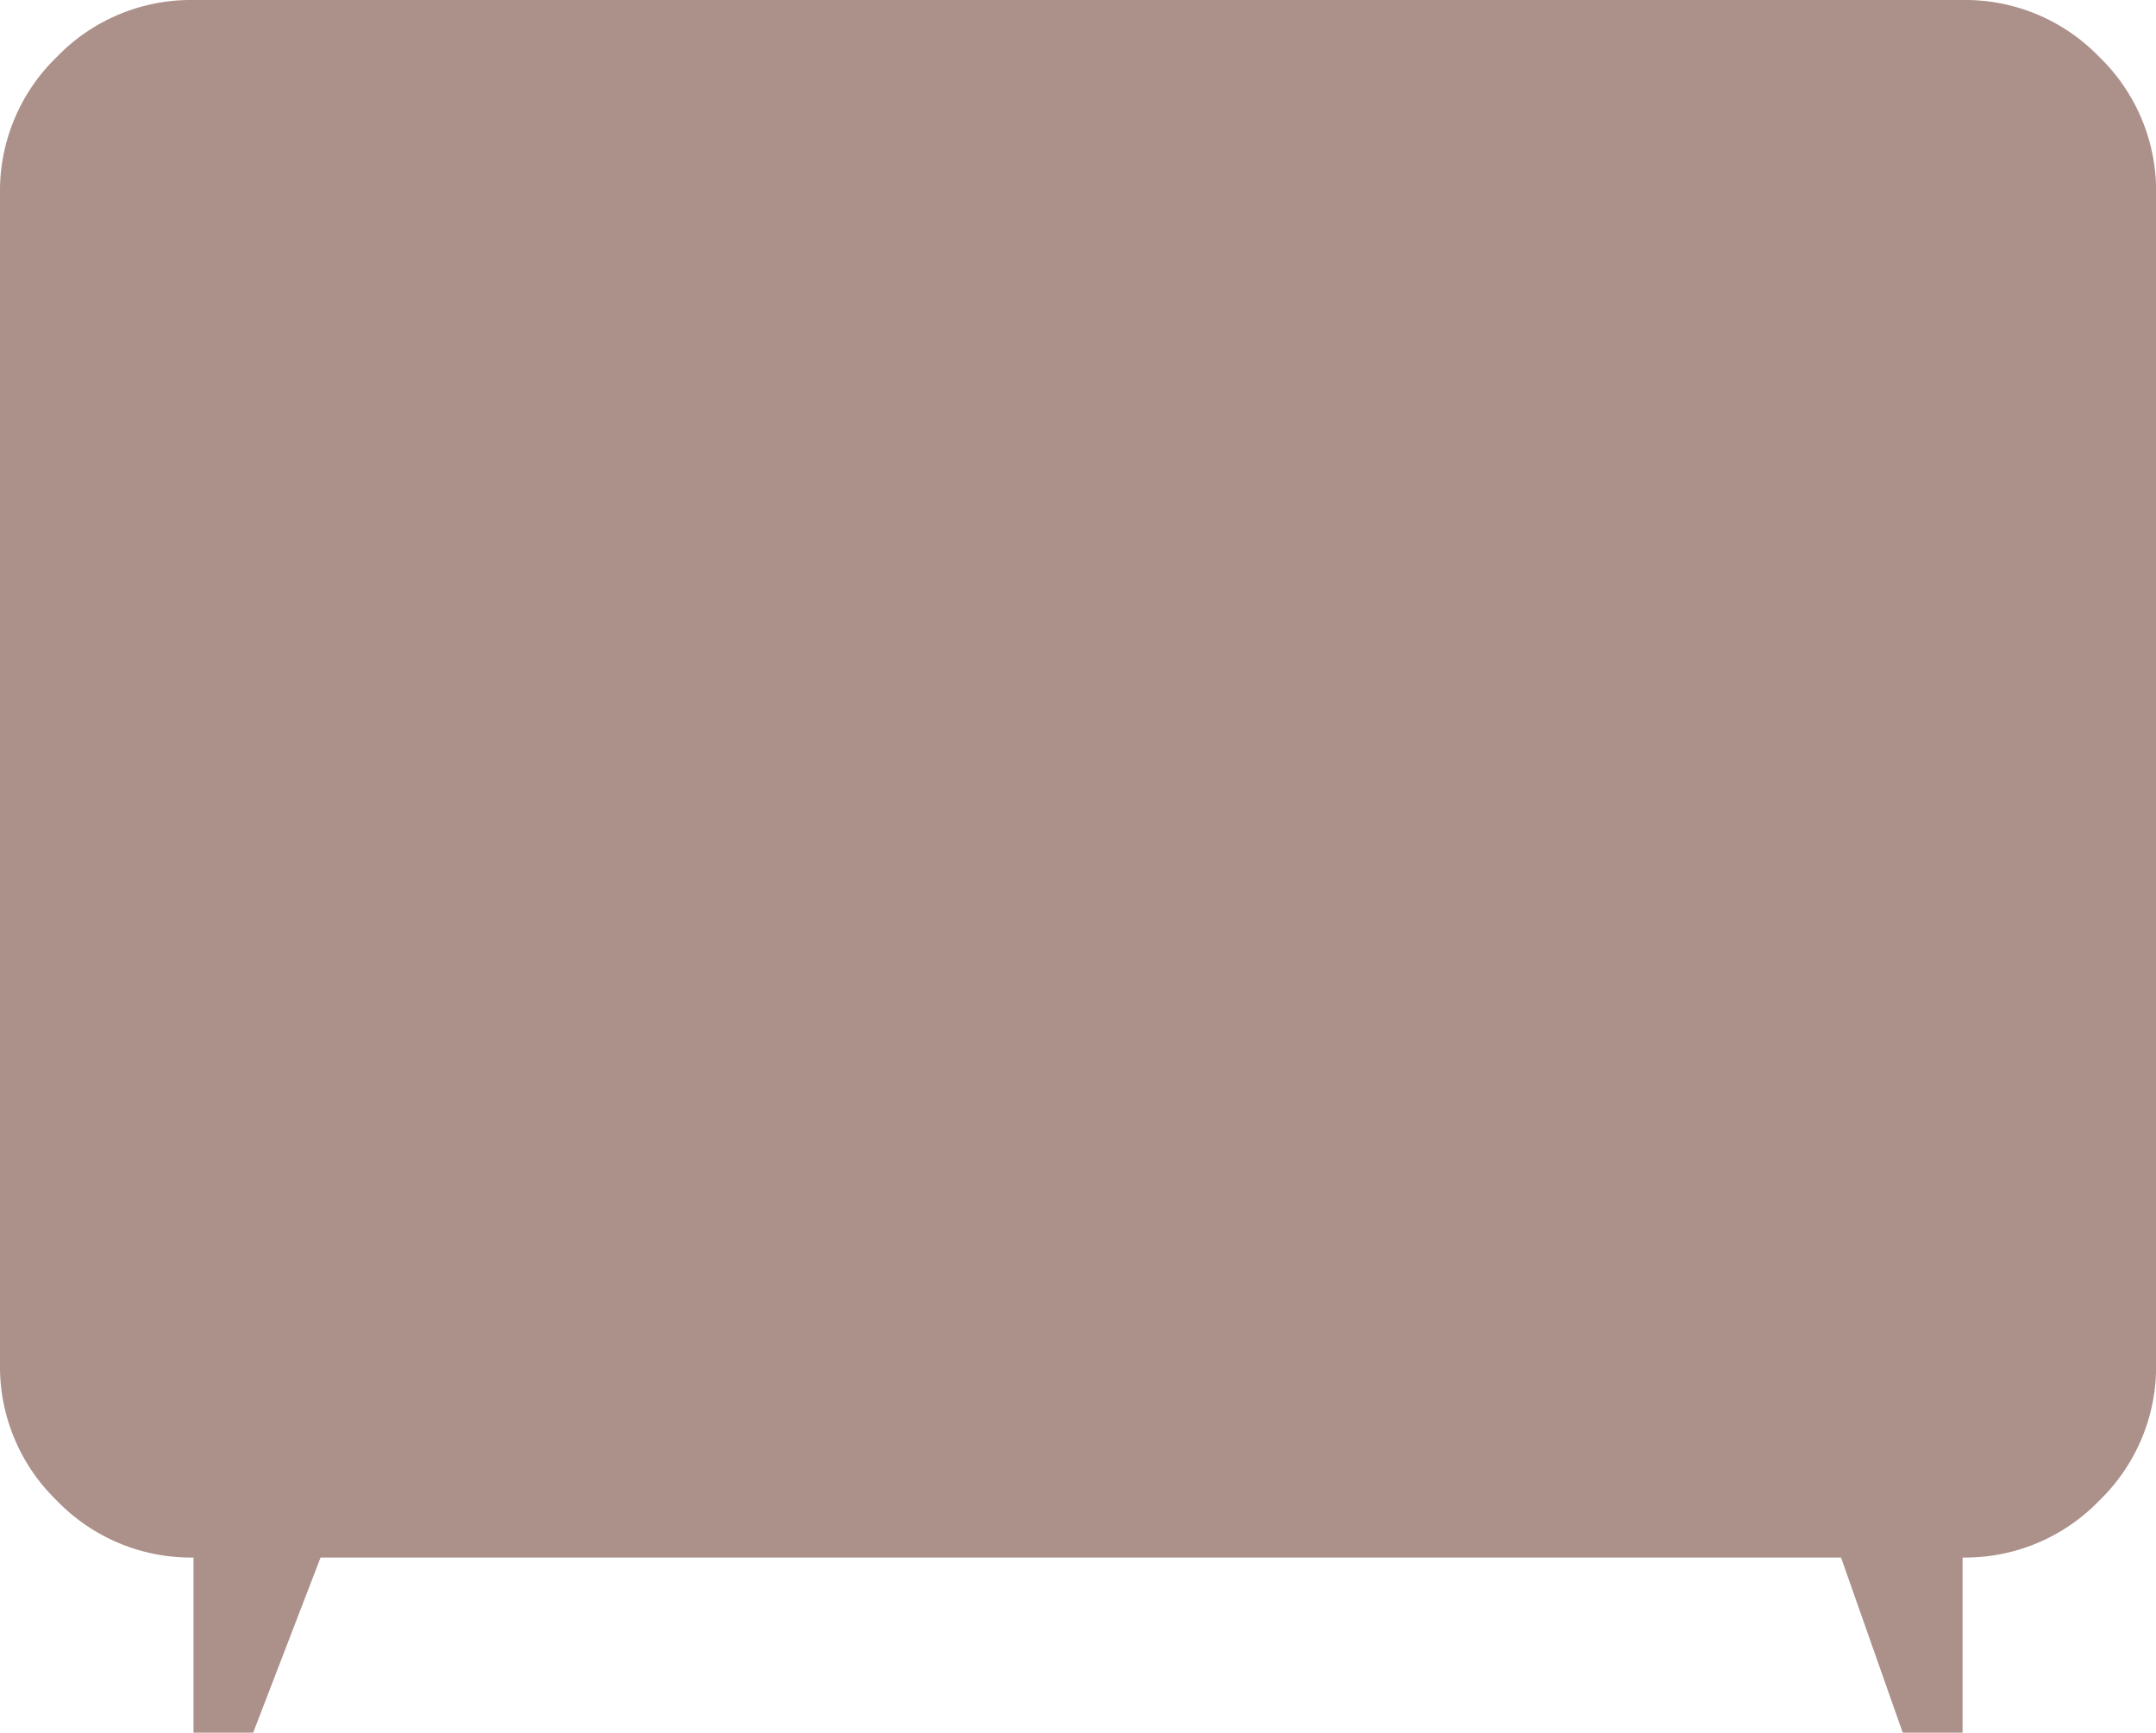 <svg xmlns="http://www.w3.org/2000/svg" width="22.404" height="18" viewBox="0 0 22.404 18">
  <path id="tv-icon" d="M122.011-742v-1.819a1.936,1.936,0,0,1-1.42-.591,1.936,1.936,0,0,1-.591-1.42v-12.159a1.936,1.936,0,0,1,.591-1.42,1.936,1.936,0,0,1,1.42-.591h18.383a1.936,1.936,0,0,1,1.42.591,1.936,1.936,0,0,1,.591,1.42v12.159a1.936,1.936,0,0,1-.591,1.42,1.936,1.936,0,0,1-1.42.591V-742h-.622l-.641-1.819h-15.8l-.7,1.819Z" transform="translate(-120 760)" fill="#ac908a"/>
</svg>
